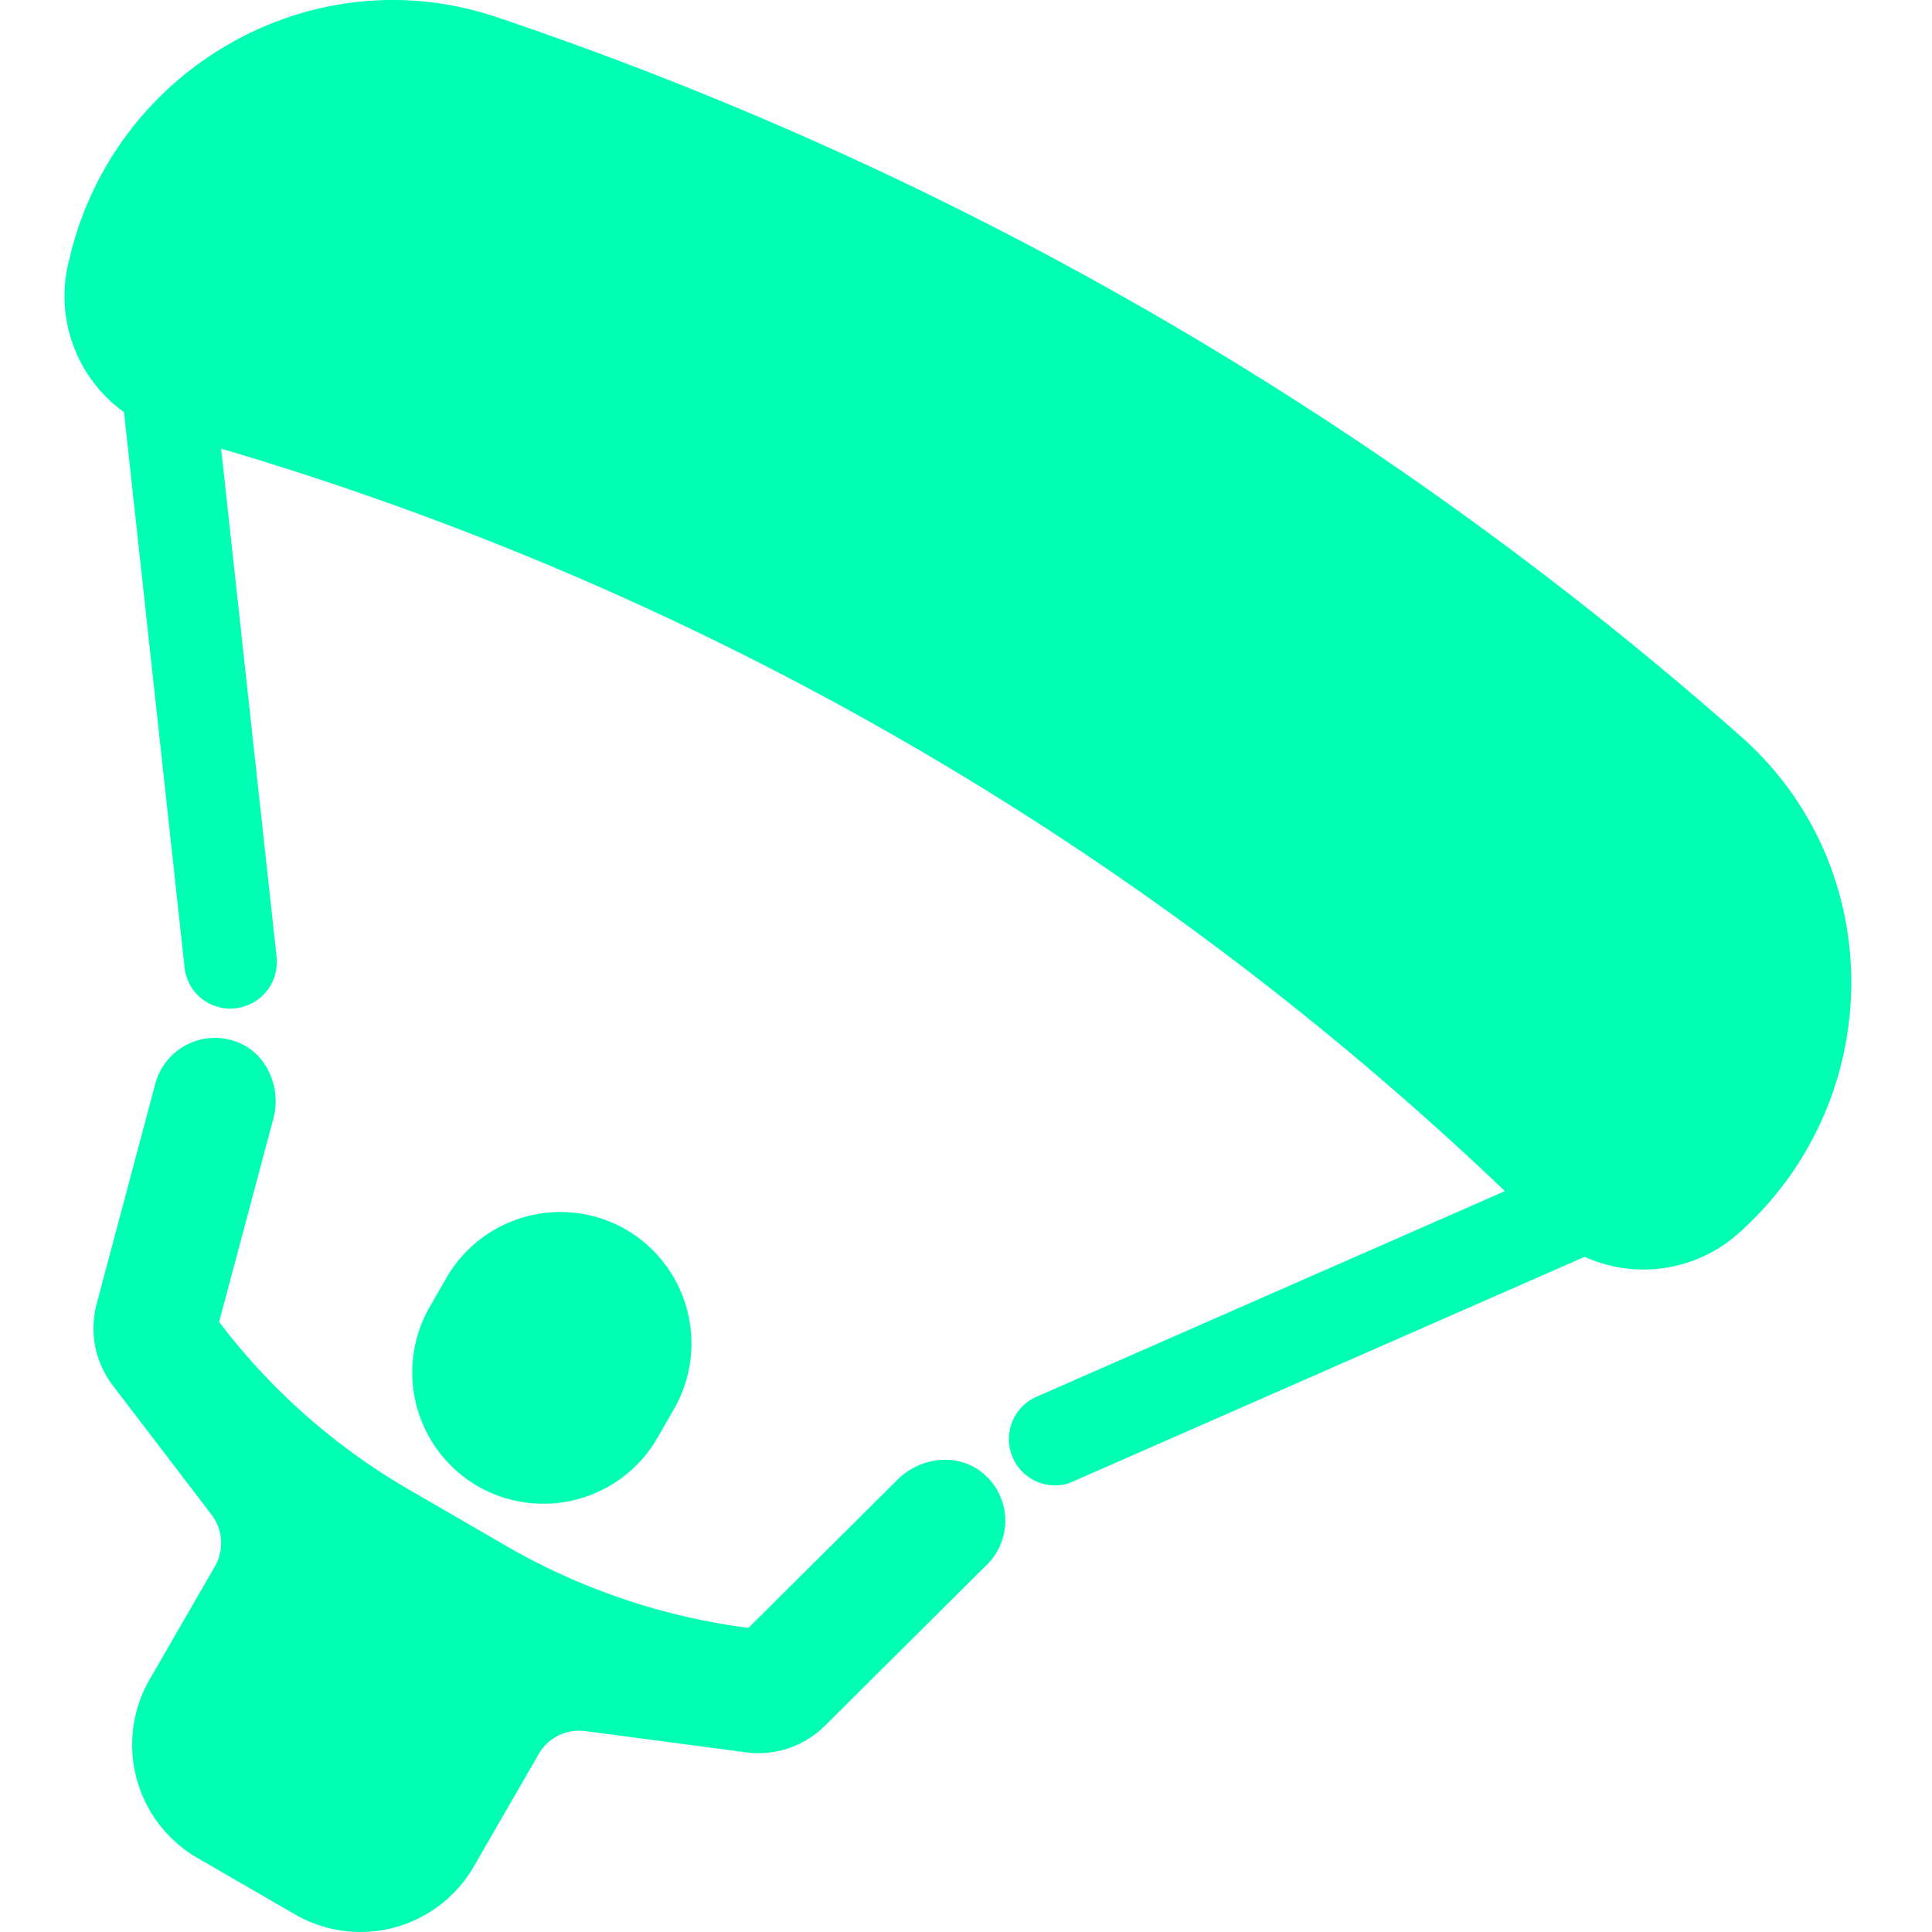 <svg xmlns="http://www.w3.org/2000/svg" width="44" height="44" fill="none"><path d="M35.134 27.962A71.68 71.68 0 0 0 3.874 9.886 3.255 3.255 0 0 1 1.55 6.022c.007-.033.02-.074.027-.107.995-4.341 5.517-6.948 9.737-5.524a82.788 82.788 0 0 1 28.336 16.383c3.34 2.95 3.333 8.164.074 11.194a.818.818 0 0 1-.08.074 3.249 3.249 0 0 1-4.51-.08zM22.38 33.546c-.564-.464-1.411-.37-1.935.148l-3.4 3.38a14.808 14.808 0 0 1-5.497-1.855l-2.204-1.277a14.608 14.608 0 0 1-4.354-3.837l1.236-4.63c.188-.705-.148-1.491-.833-1.747a1.407 1.407 0 0 0-1.855.948l-1.337 5.02a2.148 2.148 0 0 0 .37 1.86l2.244 2.937c.262.343.296.813.074 1.19l-1.478 2.56a2.978 2.978 0 0 0 1.088 4.072l2.218 1.283a2.978 2.978 0 0 0 4.072-1.088l1.478-2.56a1.06 1.06 0 0 1 1.069-.525l3.662.484a2.145 2.145 0 0 0 1.794-.611l3.682-3.662a1.405 1.405 0 0 0-.094-2.09z" fill="#00feb5"/><path d="M14.256 28.002a2.996 2.996 0 0 0-4.086 1.095l-.383.666a2.996 2.996 0 0 0 1.095 4.085 2.996 2.996 0 0 0 4.086-1.095l.383-.665a3.003 3.003 0 0 0-1.095-4.086zM24.026 33.828c-.403 0-.792-.236-.96-.632a1.05 1.05 0 0 1 .537-1.384l12.183-5.349a1.047 1.047 0 0 1 1.384.538c.228.53-.007 1.149-.538 1.384L24.45 33.734a.968.968 0 0 1-.424.094zM5.245 22.97c-.53 0-.988-.397-1.042-.942L2.76 8.798a1.06 1.06 0 0 1 .934-1.163 1.055 1.055 0 0 1 1.162.934L6.3 21.799a1.06 1.06 0 0 1-.934 1.163c-.047.007-.087.007-.121.007z" fill="#00feb5"/></svg>
